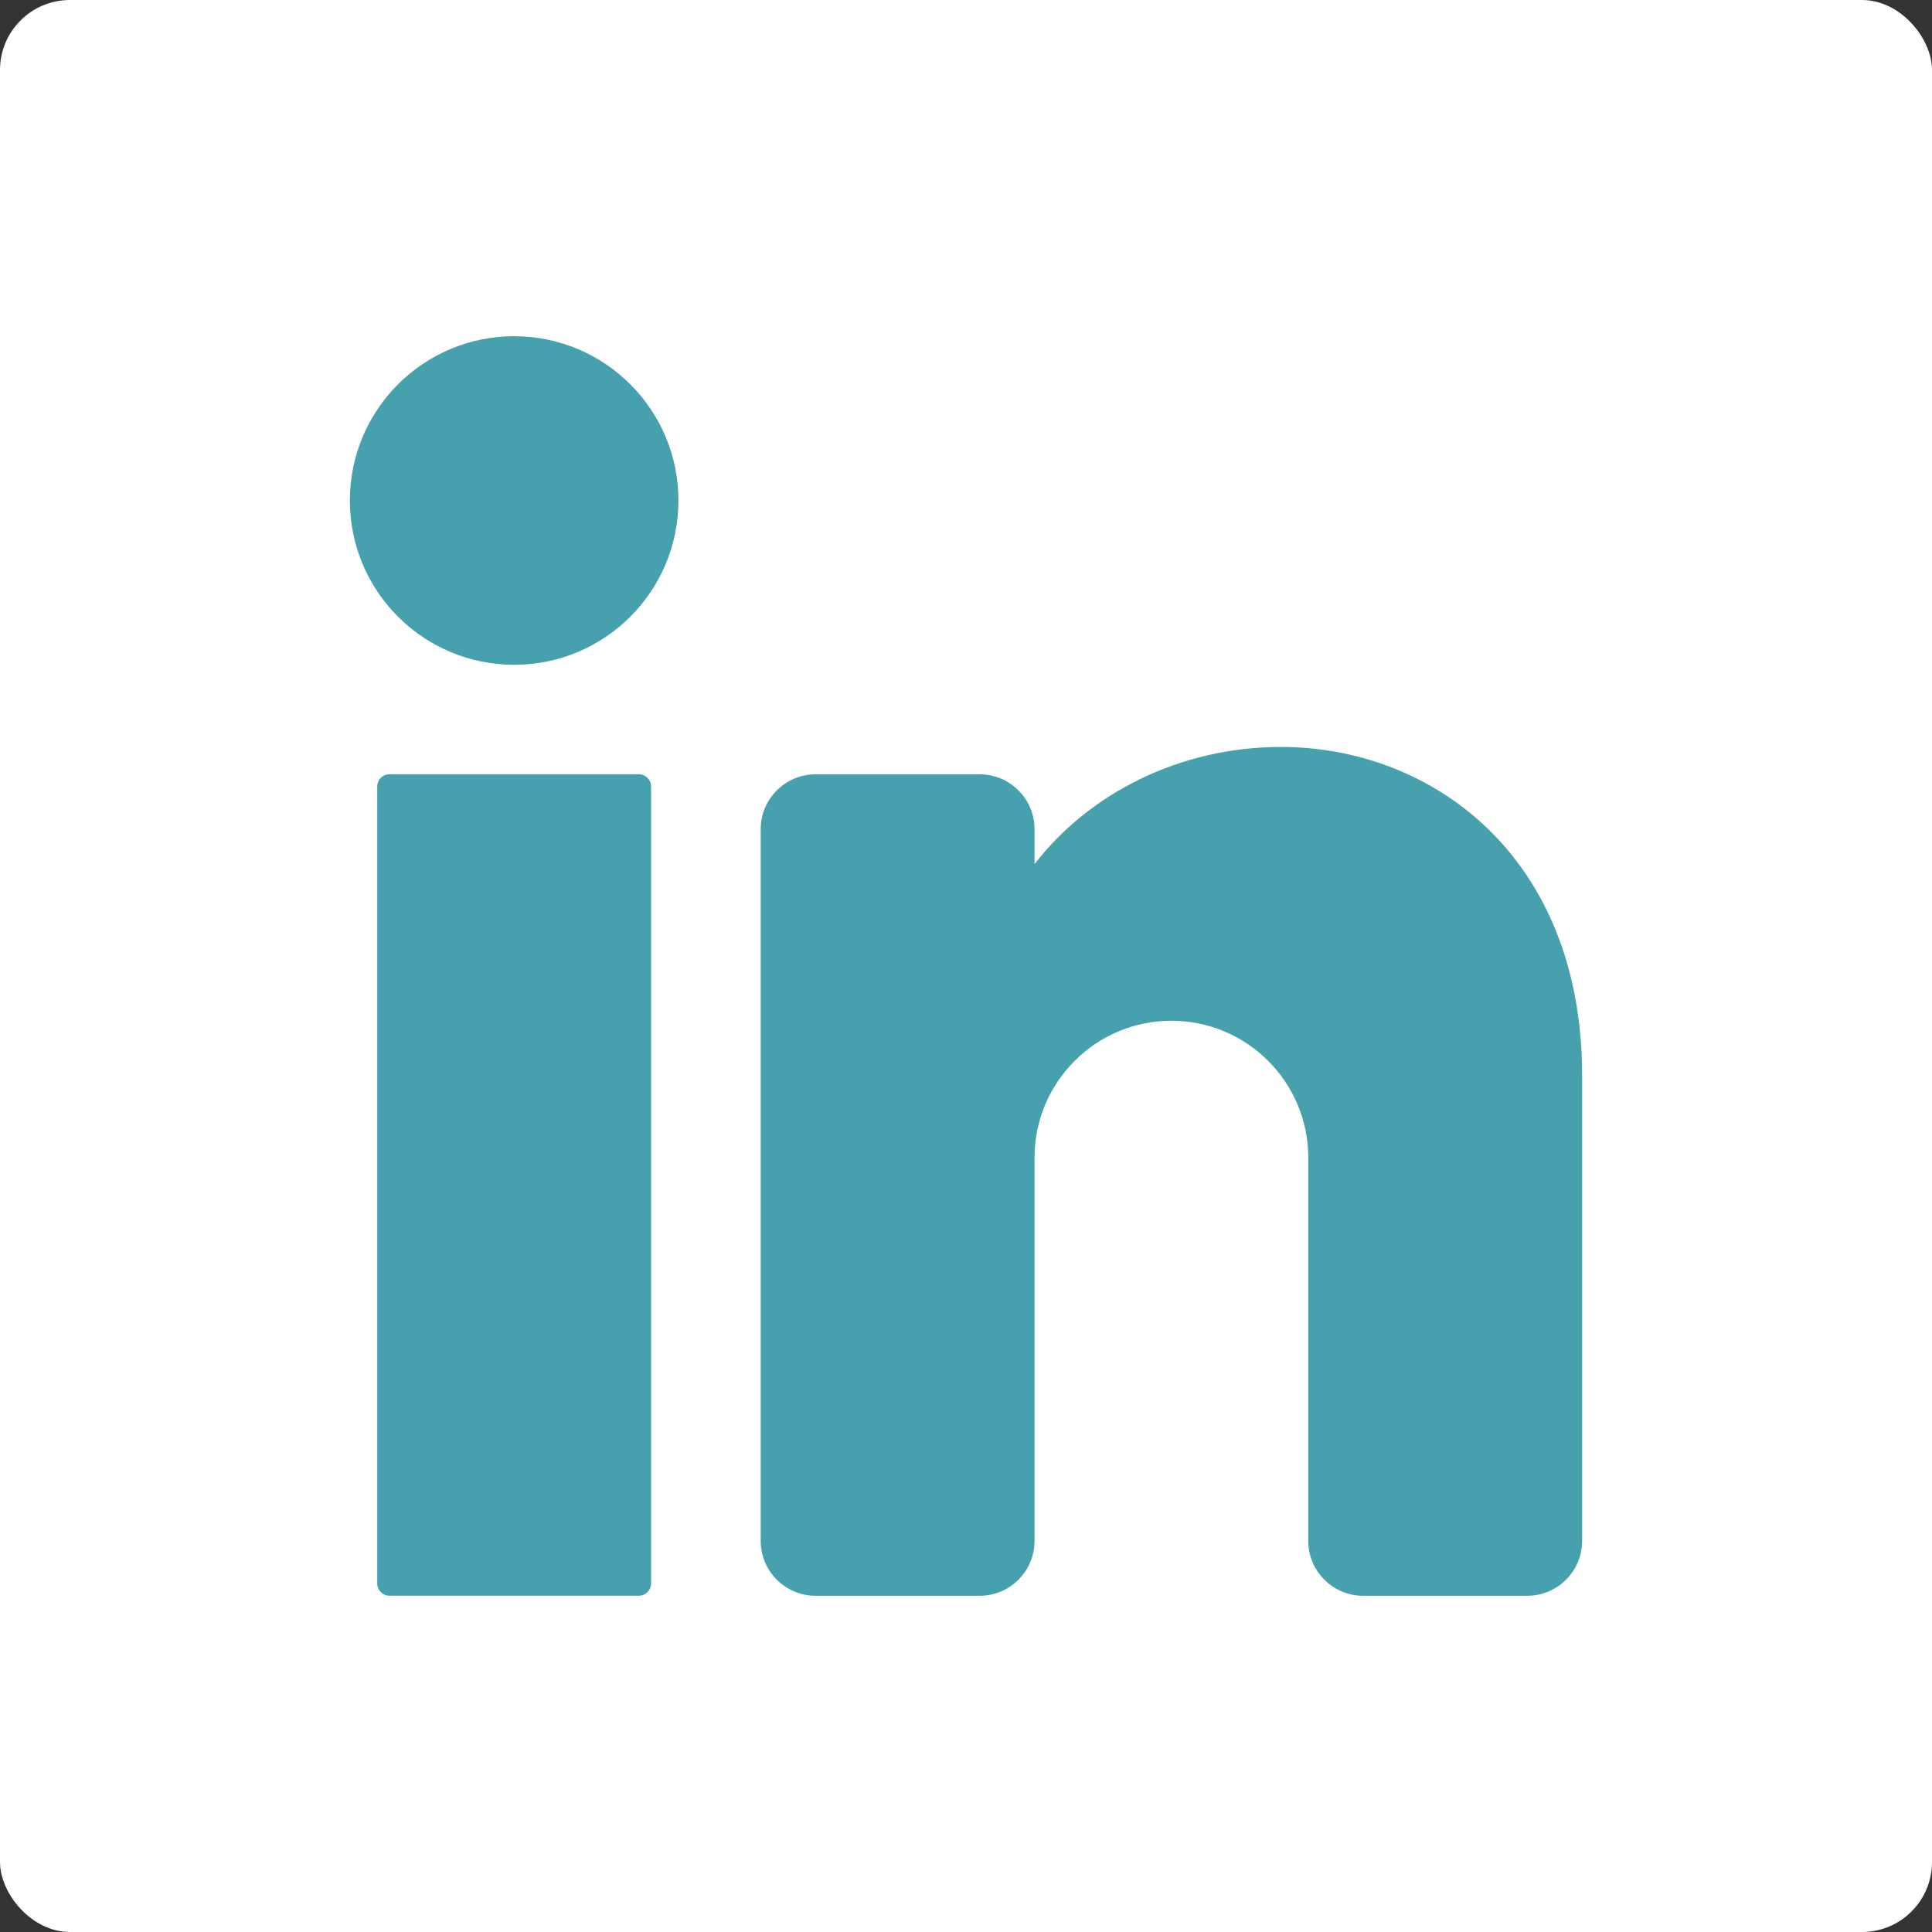<svg width="32" height="32" viewBox="0 0 32 32" fill="none" xmlns="http://www.w3.org/2000/svg">
<rect x="0" y="0" width="32" height="32" fill="#333333" stroke="none"/>
<rect width="32" height="32" rx="1.159" fill="white"/>
<path d="M8.516 11.011C10.019 11.011 11.237 9.793 11.237 8.29C11.237 6.787 10.019 5.569 8.516 5.569C7.013 5.569 5.795 6.787 5.795 8.29C5.795 9.793 7.013 11.011 8.516 11.011Z" fill="#47A0AD"/>
<path d="M10.58 12.824H6.451C6.339 12.824 6.248 12.915 6.248 13.027V26.226C6.248 26.339 6.339 26.43 6.451 26.43H10.58C10.693 26.43 10.784 26.339 10.784 26.226V13.027C10.784 12.915 10.693 12.824 10.58 12.824Z" fill="#47A0AD"/>
<path d="M26.205 17.815V25.524C26.205 26.023 25.797 26.431 25.298 26.431H22.576C22.078 26.431 21.669 26.023 21.669 25.524V19.175C21.669 17.923 20.654 16.907 19.402 16.907C18.151 16.907 17.135 17.923 17.135 19.175V25.524C17.135 26.023 16.727 26.431 16.228 26.431H13.507C13.008 26.431 12.6 26.023 12.6 25.524V13.732C12.6 13.233 13.008 12.825 13.507 12.825H16.228C16.727 12.825 17.135 13.233 17.135 13.732V14.313C18.042 13.138 19.544 12.372 21.216 12.372C23.72 12.372 26.205 14.186 26.205 17.815Z" fill="#47A0AD"/>
</svg>
